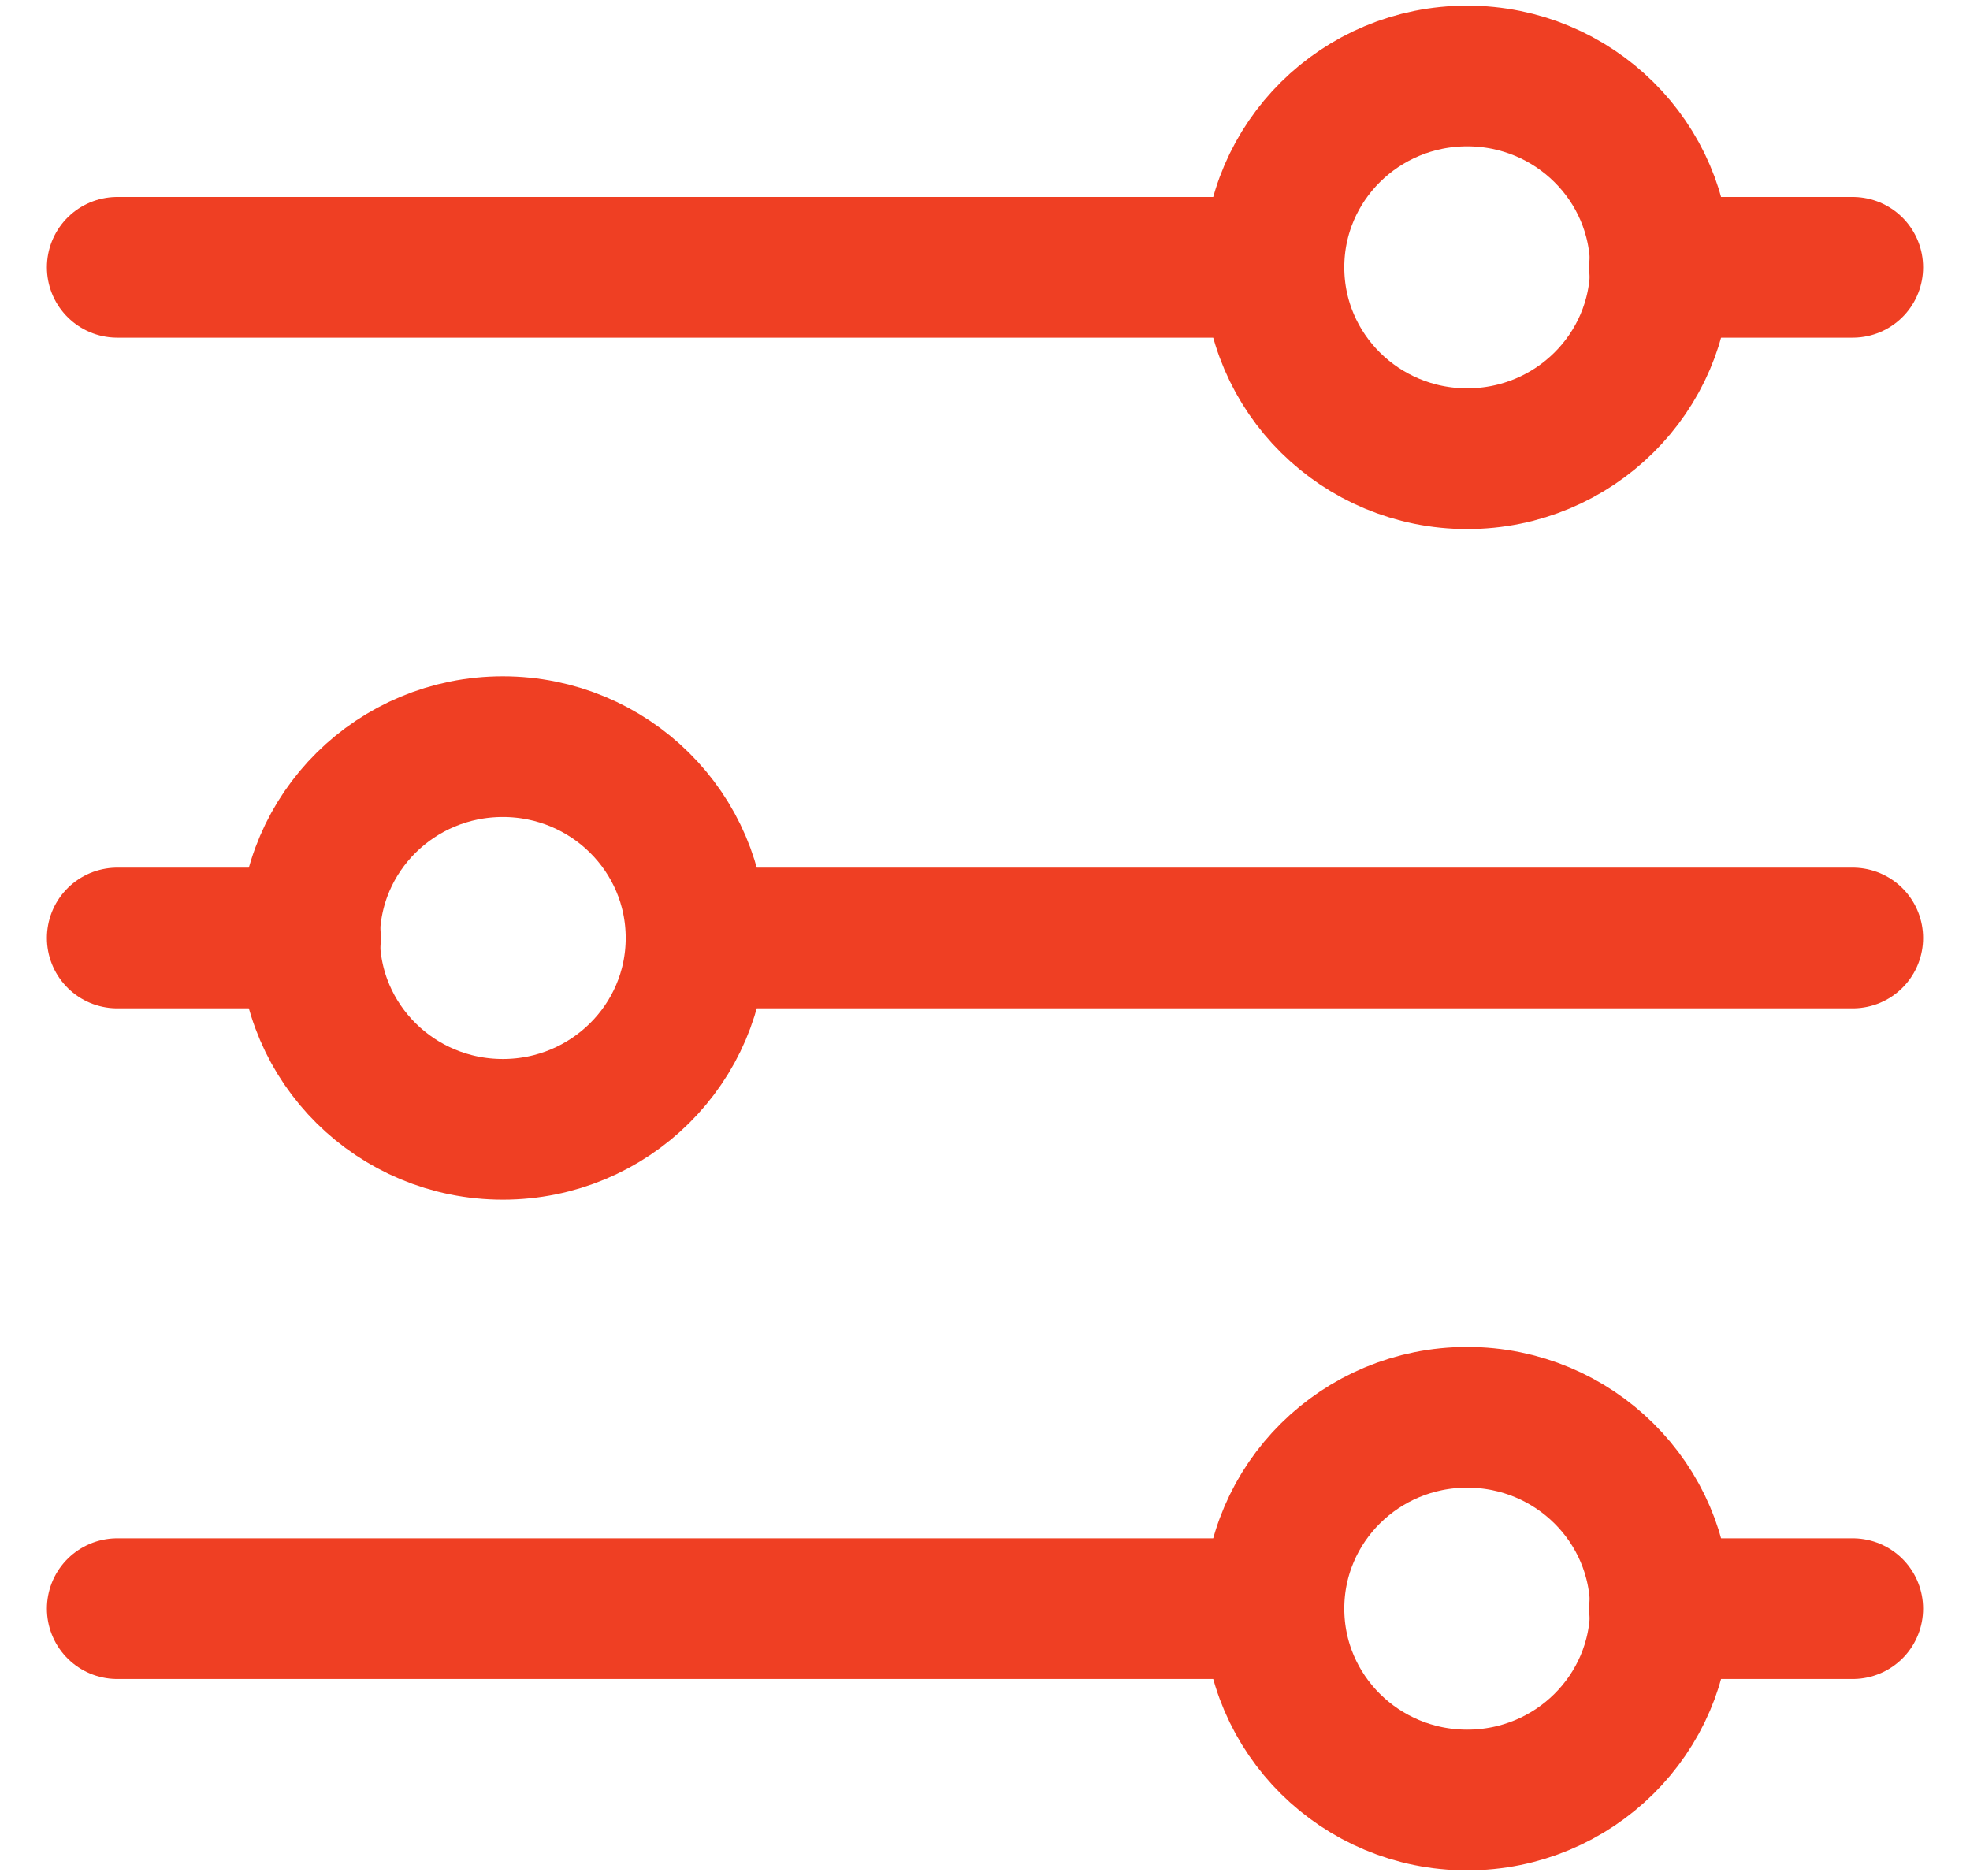 <svg width="21" height="20" viewBox="0 0 21 20" fill="none" xmlns="http://www.w3.org/2000/svg">
<path d="M17.69 2.85H19.75" stroke="#EF3F23" stroke-width="1.5" stroke-linecap="round" stroke-linejoin="round"/>
<path d="M1.25 2.85H13.58" stroke="#EF3F23" stroke-width="1.5" stroke-linecap="round" stroke-linejoin="round"/>
<path d="M15.64 4.89C16.778 4.89 17.7 3.977 17.7 2.85C17.7 1.723 16.778 0.81 15.64 0.81C14.502 0.81 13.58 1.723 13.58 2.85C13.58 3.977 14.502 4.89 15.64 4.89Z" stroke="#EF3F23" stroke-width="1.5" stroke-linecap="round" stroke-linejoin="round"/>
<path d="M17.69 17.15H19.75" stroke="#EF3F23" stroke-width="1.5" stroke-linecap="round" stroke-linejoin="round"/>
<path d="M1.25 17.15H13.58" stroke="#EF3F23" stroke-width="1.5" stroke-linecap="round" stroke-linejoin="round"/>
<path d="M15.64 19.19C16.778 19.19 17.7 18.277 17.7 17.15C17.7 16.023 16.778 15.11 15.64 15.11C14.502 15.11 13.58 16.023 13.58 17.15C13.58 18.277 14.502 19.19 15.64 19.19Z" stroke="#EF3F23" stroke-width="1.5" stroke-linecap="round" stroke-linejoin="round"/>
<path d="M7.42 10H19.75" stroke="#EF3F23" stroke-width="1.5" stroke-linecap="round" stroke-linejoin="round"/>
<path d="M1.25 10H3.31" stroke="#EF3F23" stroke-width="1.5" stroke-linecap="round" stroke-linejoin="round"/>
<path d="M5.36 12.04C6.498 12.04 7.42 11.127 7.42 10C7.42 8.873 6.498 7.96 5.36 7.96C4.222 7.96 3.3 8.873 3.3 10C3.3 11.127 4.222 12.04 5.36 12.04Z" stroke="#EF3F23" stroke-width="1.5" stroke-linecap="round" stroke-linejoin="round"/>
</svg>
